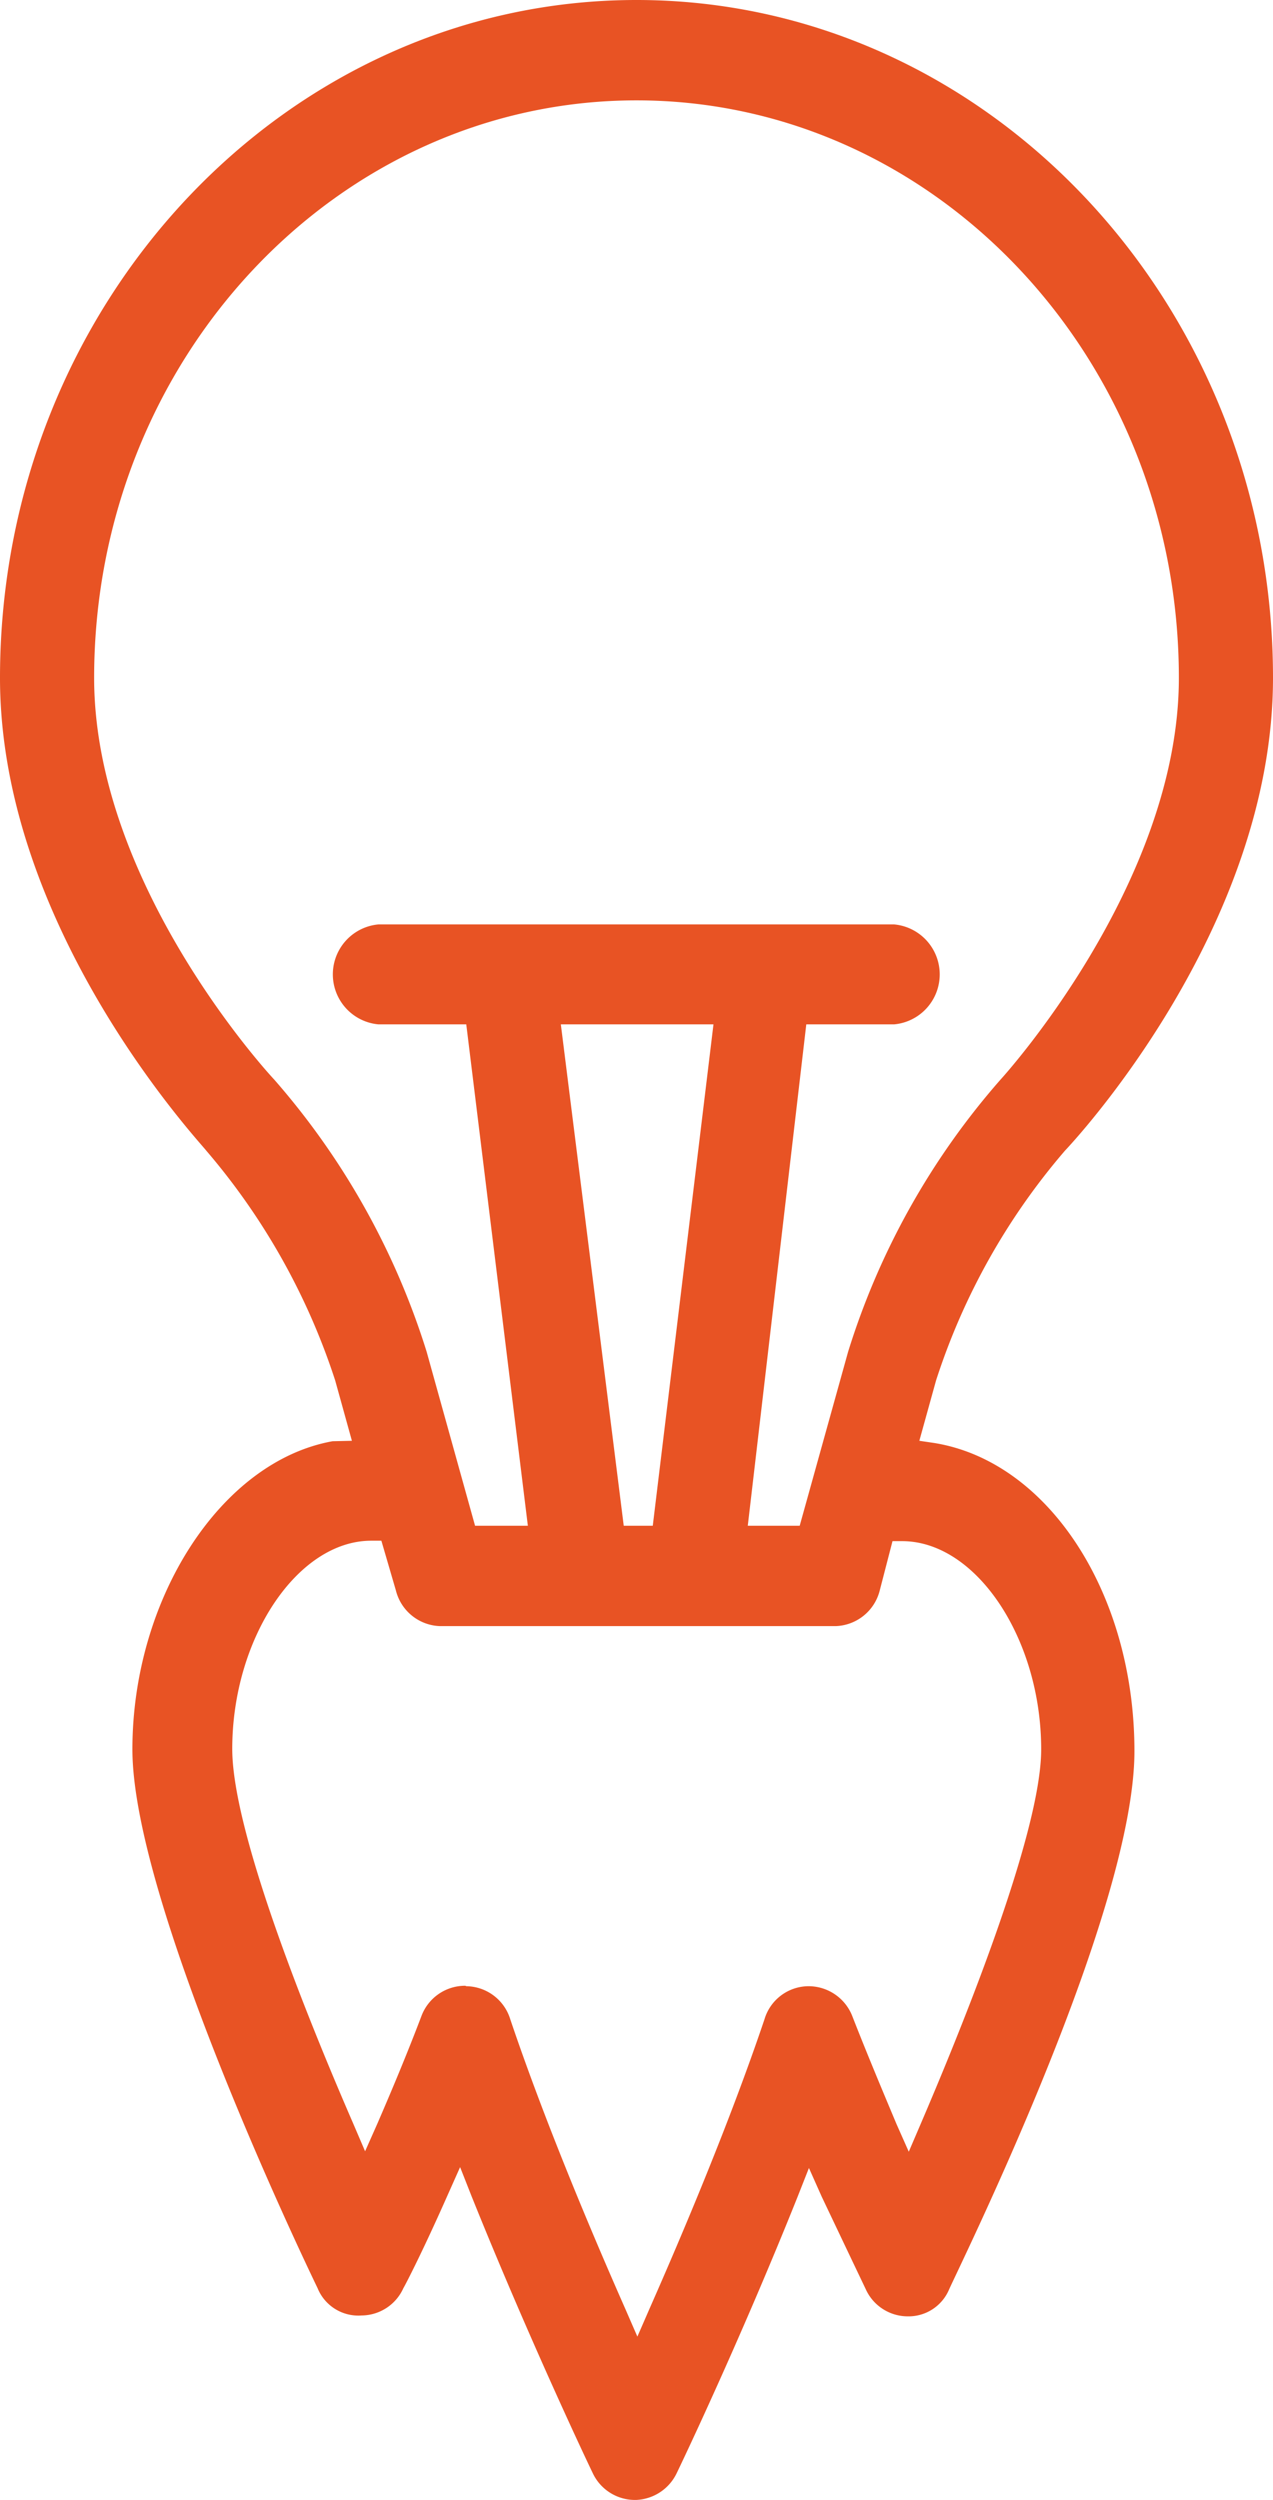 <svg xmlns="http://www.w3.org/2000/svg" viewBox="0 0 28.94 56.79"><defs><style>.cls-1{fill:#e85324;}</style></defs><title>icon-21</title><g id="Слой_2" data-name="Слой 2"><g id="Layer_1" data-name="Layer 1"><path class="cls-1" d="M14.47,56.79a1.06,1.06,0,0,1-1-.62c-.06-.12-1.43-3-2.75-6.28l-.26-.66-.29.65c-.54,1.22-.94,2-1,2.1a1.05,1.05,0,0,1-.95.62,1,1,0,0,1-1-.62c-.43-.89-4.21-8.83-4.21-12.24s2-6.54,4.55-7L8,32.73l-.38-1.37a15.27,15.27,0,0,0-2.93-5.22C4.54,25.94,0,21.09,0,15.4,0,6.91,6.49,0,14.47,0S28.94,6.91,28.94,15.4c0,5.69-4.54,10.54-4.73,10.74a15.11,15.11,0,0,0-2.93,5.22l-.38,1.37.34.05c2.59.42,4.55,3.41,4.55,7S22,51.09,21.58,52a1,1,0,0,1-.95.62,1.05,1.05,0,0,1-.95-.62s-.42-.88-1-2.1l-.29-.65-.26.66c-1.33,3.32-2.69,6.16-2.75,6.28A1.07,1.07,0,0,1,14.47,56.79ZM10.6,45.12a1.06,1.06,0,0,1,1,.75c.79,2.34,1.86,4.87,2.62,6.59l.27.62.27-.62c.76-1.72,1.83-4.25,2.62-6.59a1.05,1.05,0,0,1,1-.75h0a1.07,1.07,0,0,1,1,.69c.34.87.69,1.7,1,2.44l.28.63.27-.63c.82-1.91,2.74-6.55,2.74-8.51,0-2.51-1.47-4.72-3.15-4.73h-.23L20,36.13a1.07,1.07,0,0,1-1,.81H10a1.07,1.07,0,0,1-1-.81L8.67,35H8.44c-1.68,0-3.16,2.22-3.16,4.73,0,2,1.92,6.6,2.75,8.51l.27.63.28-.63c.32-.74.67-1.57,1-2.44a1.06,1.06,0,0,1,1-.69ZM17,34.66h1.18l1.1-3.95a17,17,0,0,1,3.47-6.19S26.8,20.1,26.8,15.4c0-7.24-5.53-13.12-12.33-13.12S2.14,8.16,2.14,15.4c0,4.73,4.05,9.08,4.09,9.12A17.11,17.11,0,0,1,9.7,30.71l1.1,3.95H12L10.6,23.27h-2a1.14,1.14,0,0,1,0-2.27H20.33a1.14,1.14,0,0,1,0,2.27h-2Zm-2.82,0h.66l1.38-11.39H12.75Z"/></g></g></svg>